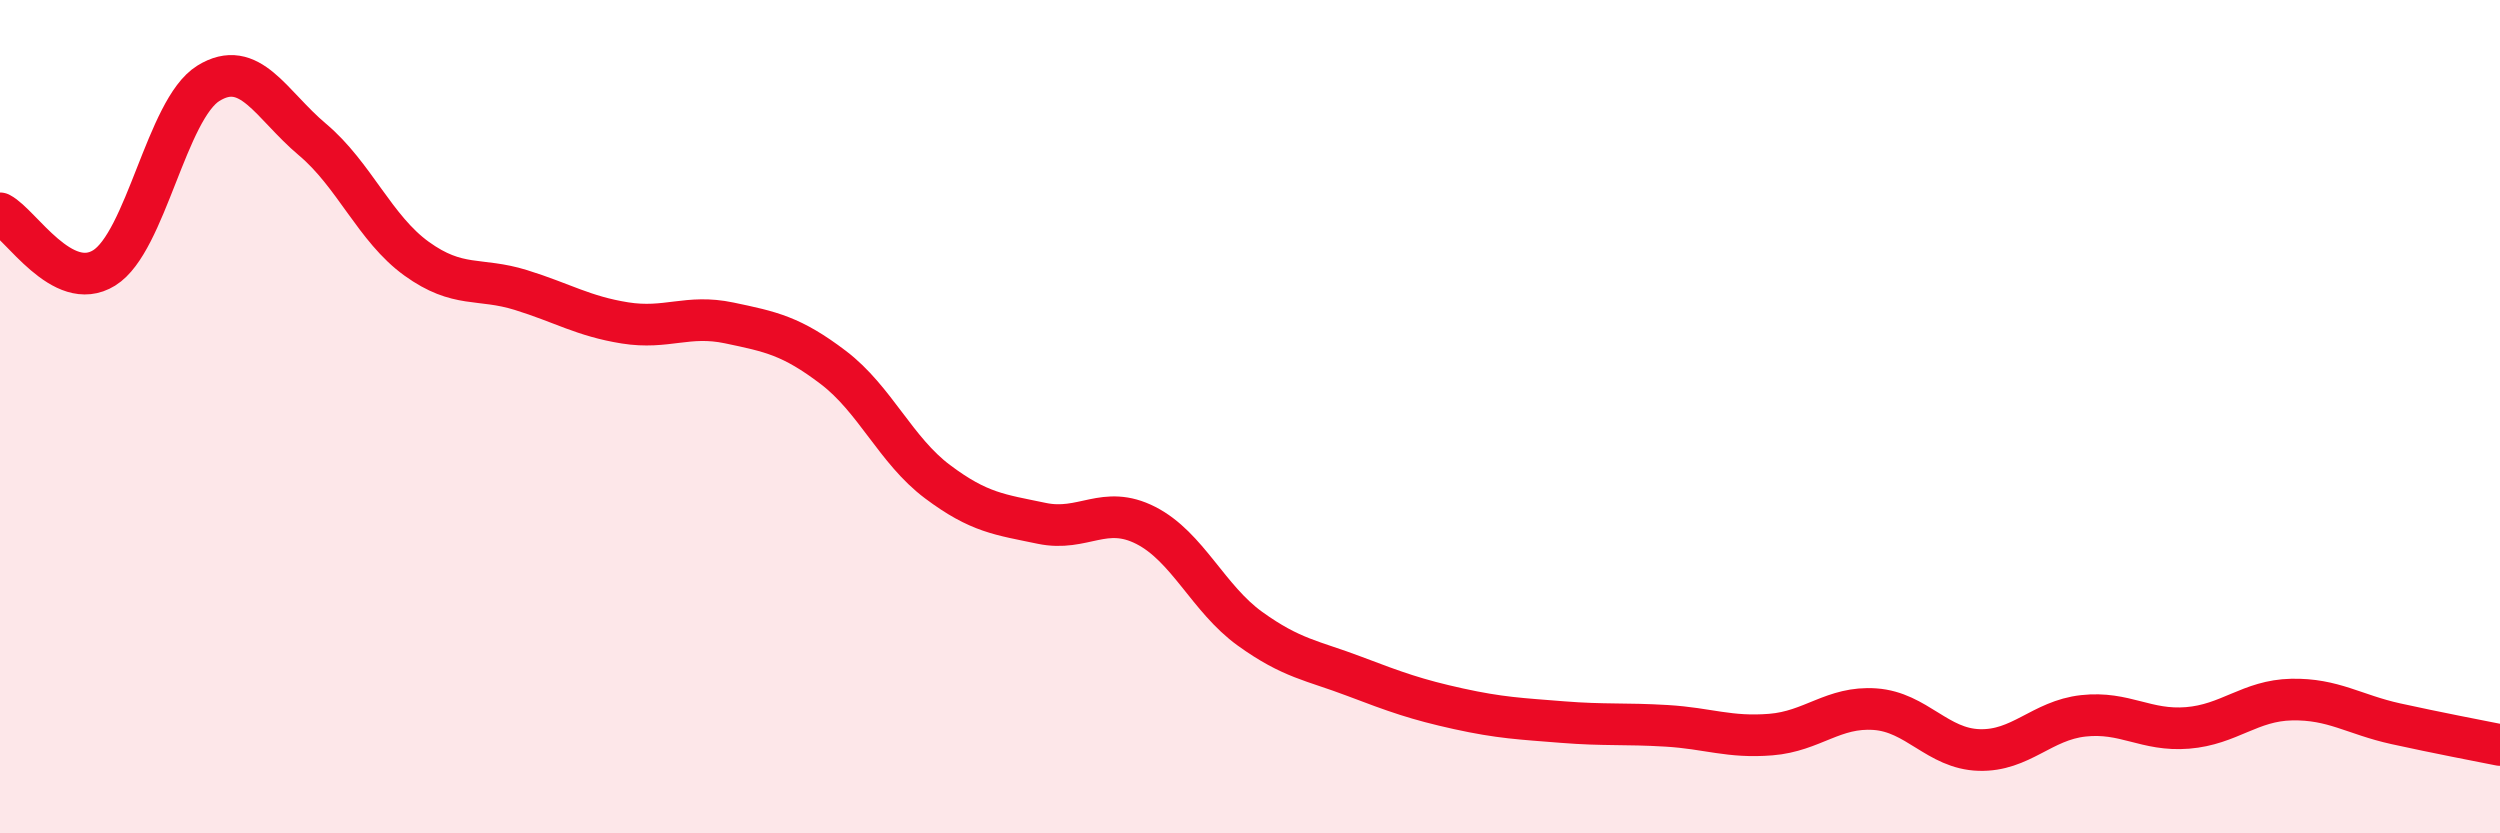 
    <svg width="60" height="20" viewBox="0 0 60 20" xmlns="http://www.w3.org/2000/svg">
      <path
        d="M 0,5.12 C 0.5,5.38 1.5,7.05 2.5,6.43 C 3.5,5.81 4,2.62 5,2 C 6,1.38 6.5,2.51 7.5,3.35 C 8.5,4.19 9,5.49 10,6.21 C 11,6.93 11.5,6.65 12.5,6.96 C 13.5,7.27 14,7.59 15,7.75 C 16,7.91 16.5,7.54 17.5,7.75 C 18.5,7.96 19,8.06 20,8.82 C 21,9.58 21.5,10.81 22.5,11.56 C 23.5,12.31 24,12.35 25,12.56 C 26,12.77 26.5,12.1 27.5,12.61 C 28.5,13.12 29,14.37 30,15.09 C 31,15.81 31.5,15.85 32.5,16.23 C 33.5,16.61 34,16.79 35,17.01 C 36,17.23 36.5,17.25 37.5,17.33 C 38.5,17.41 39,17.36 40,17.42 C 41,17.48 41.5,17.71 42.5,17.63 C 43.5,17.55 44,16.95 45,17.02 C 46,17.09 46.5,17.97 47.5,18 C 48.5,18.03 49,17.29 50,17.18 C 51,17.07 51.5,17.55 52.5,17.47 C 53.5,17.39 54,16.81 55,16.79 C 56,16.77 56.5,17.15 57.5,17.37 C 58.5,17.59 59.5,17.78 60,17.88L60 20L0 20Z"
        fill="#EB0A25"
        opacity="0.1"
        stroke-linecap="round"
        stroke-linejoin="round"
      />
      <path
        d="M 0,5.12 C 0.5,5.38 1.5,7.05 2.5,6.43 C 3.5,5.81 4,2.62 5,2 C 6,1.38 6.5,2.51 7.5,3.35 C 8.5,4.19 9,5.49 10,6.21 C 11,6.93 11.5,6.65 12.5,6.96 C 13.5,7.27 14,7.59 15,7.75 C 16,7.91 16.5,7.54 17.5,7.75 C 18.5,7.96 19,8.06 20,8.82 C 21,9.58 21.5,10.81 22.5,11.56 C 23.5,12.31 24,12.35 25,12.56 C 26,12.77 26.5,12.1 27.5,12.61 C 28.5,13.12 29,14.37 30,15.09 C 31,15.81 31.5,15.85 32.5,16.23 C 33.5,16.61 34,16.79 35,17.01 C 36,17.23 36.5,17.25 37.5,17.33 C 38.5,17.41 39,17.36 40,17.42 C 41,17.48 41.5,17.71 42.5,17.63 C 43.5,17.55 44,16.95 45,17.02 C 46,17.09 46.5,17.97 47.5,18 C 48.5,18.03 49,17.29 50,17.18 C 51,17.07 51.5,17.55 52.5,17.47 C 53.5,17.39 54,16.81 55,16.79 C 56,16.77 56.5,17.15 57.5,17.37 C 58.5,17.59 59.5,17.78 60,17.88"
        stroke="#EB0A25"
        stroke-width="1"
        fill="none"
        stroke-linecap="round"
        stroke-linejoin="round"
      />
    </svg>
  
